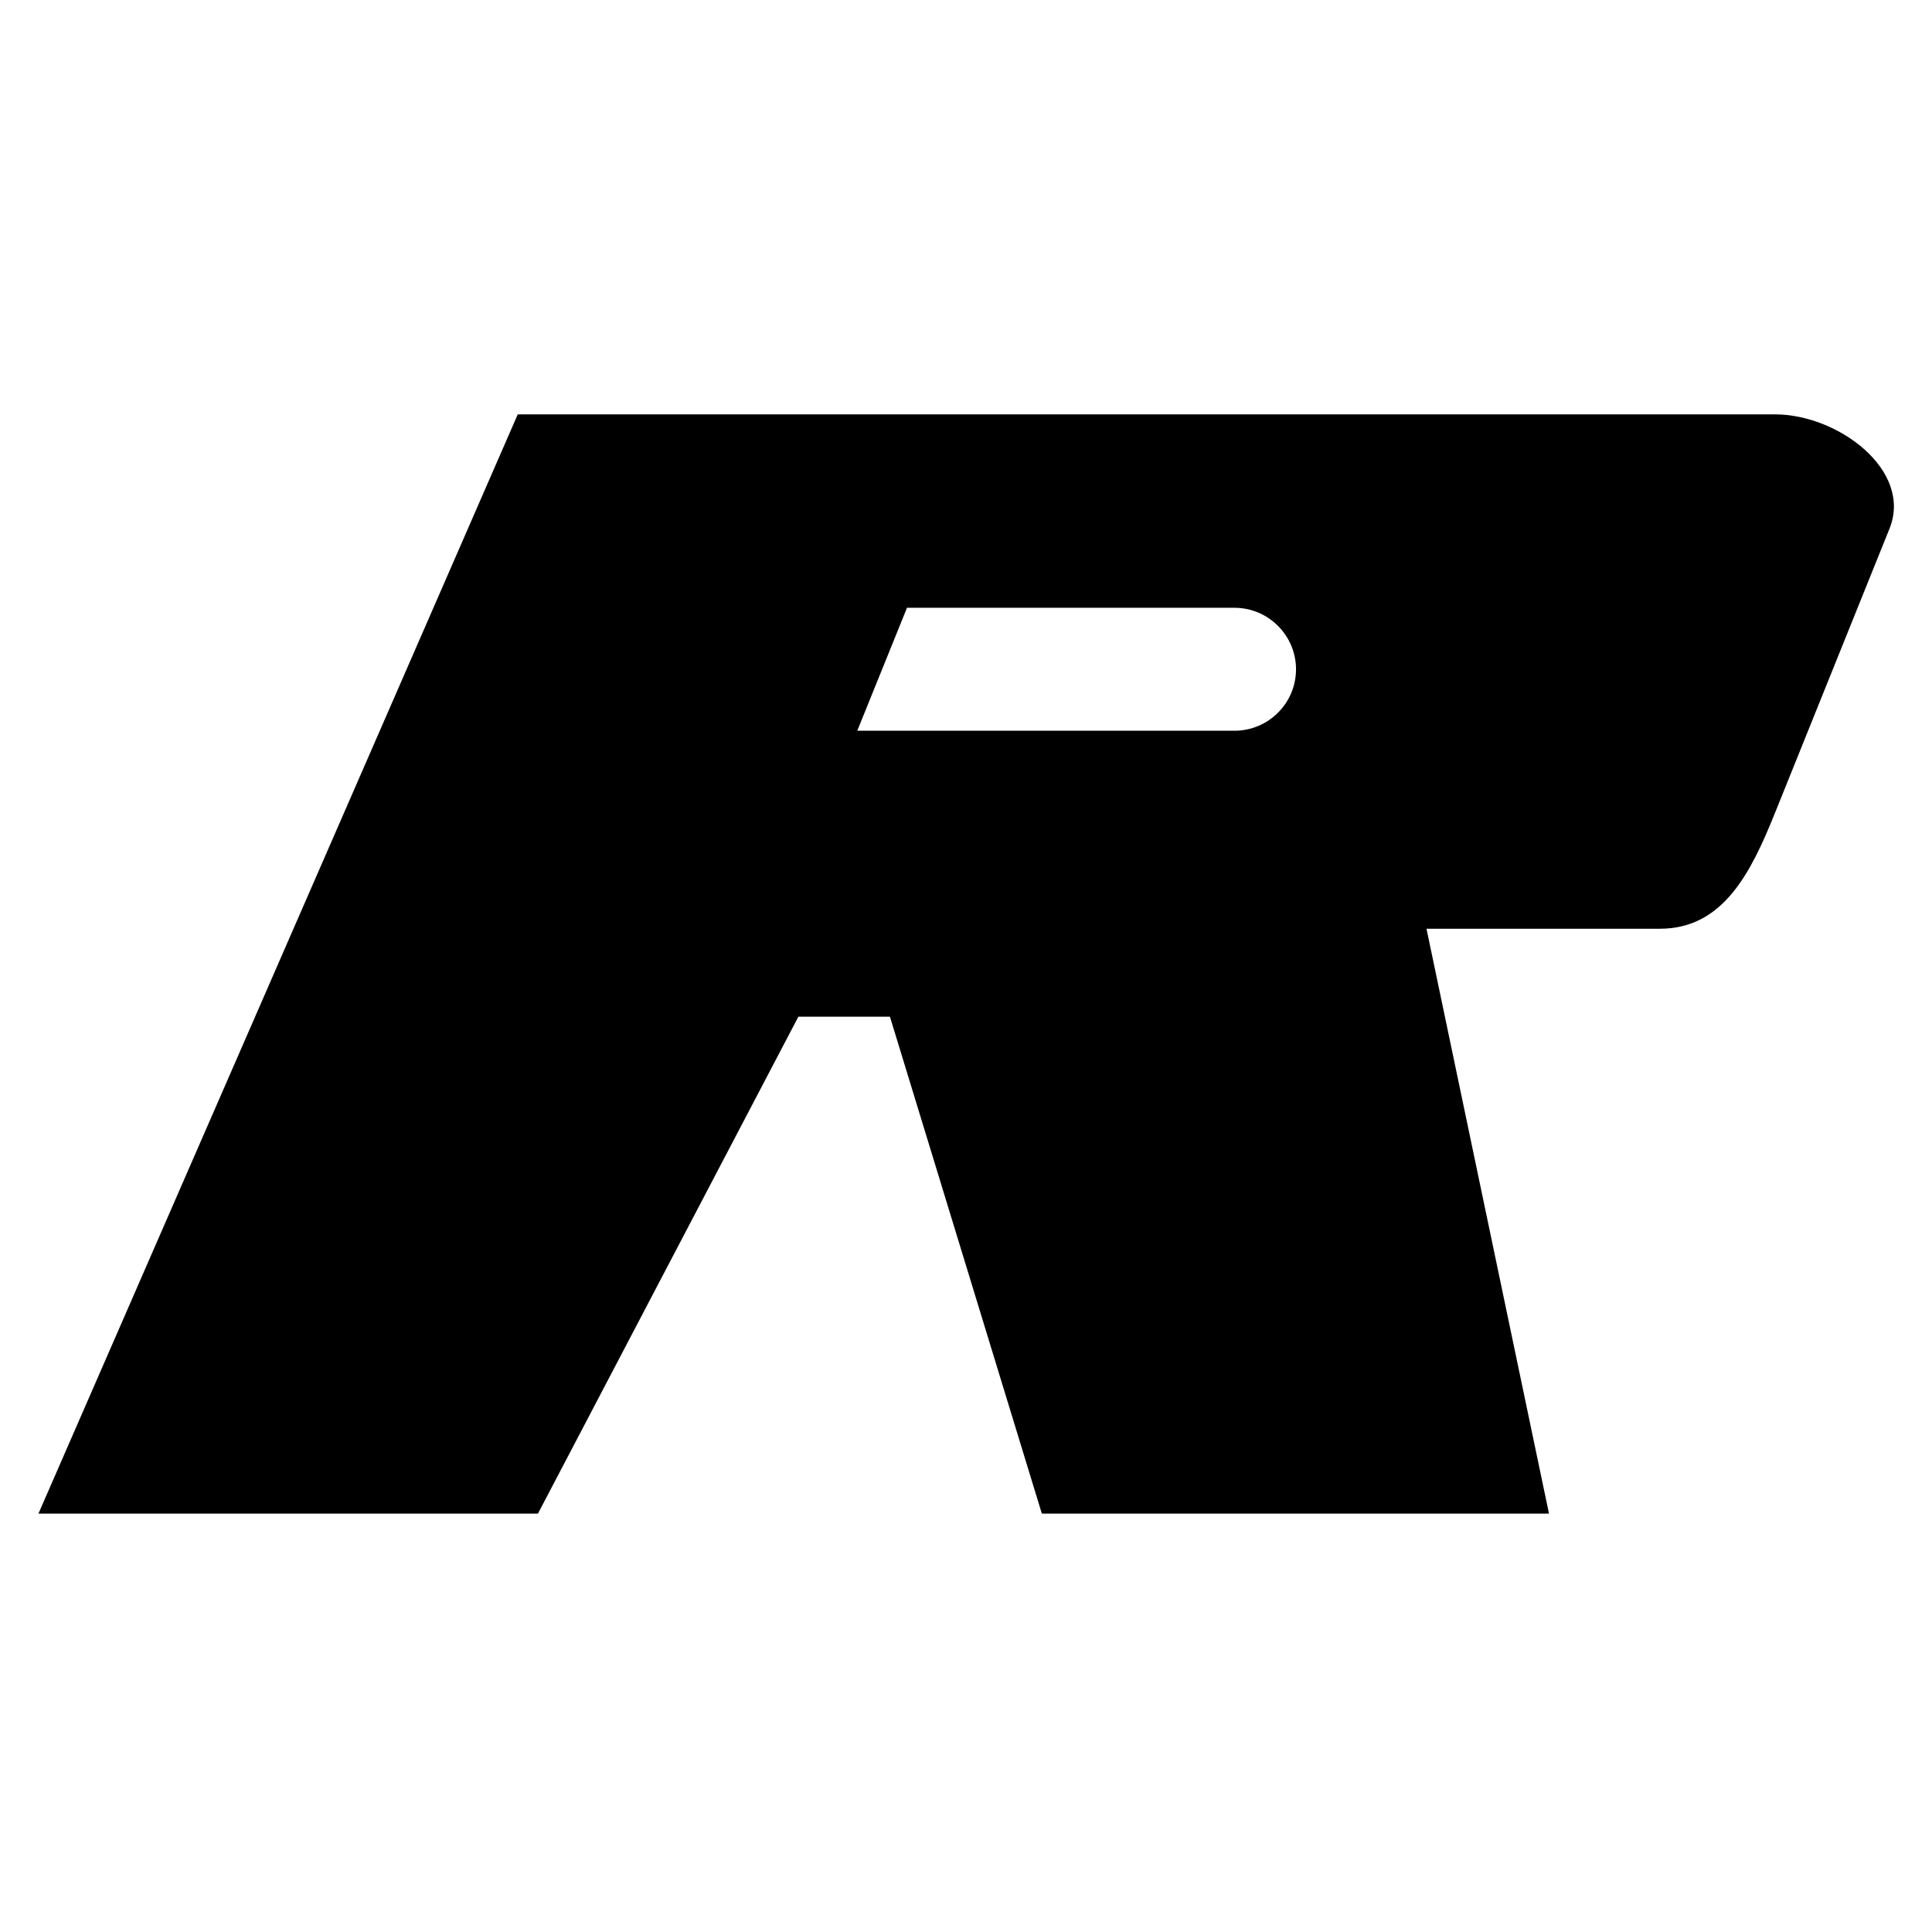<?xml version="1.0" encoding="utf-8"?>
<!-- Generator: Adobe Illustrator 24.1.2, SVG Export Plug-In . SVG Version: 6.00 Build 0)  -->
<svg version="1.1" id="Camada_1" xmlns="http://www.w3.org/2000/svg" xmlns:xlink="http://www.w3.org/1999/xlink" x="0px" y="0px"
	 viewBox="0 0 1768 1768" style="enable-background:new 0 0 1768 1768;" xml:space="preserve">
<style type="text/css">
	.st0{fill-rule:evenodd;clip-rule:evenodd;}
</style>
<path class="st0" d="M1624.4,379.2H473.8L35.2,1385.1h457.1l238.3-454.7h83.8l139,454.7h464.1l-112.1-535.2h213.7
	c57.6,0,83.1-51.2,104.7-104.7l105.3-261.4C1750.6,430.4,1682,379.2,1624.4,379.2z M1129.7,668.7H784.5L830,556.2h299.7
	c31,0,56.3,25.3,56.3,56.3C1186,643.5,1160.7,668.7,1129.7,668.7z"/>
</svg>
